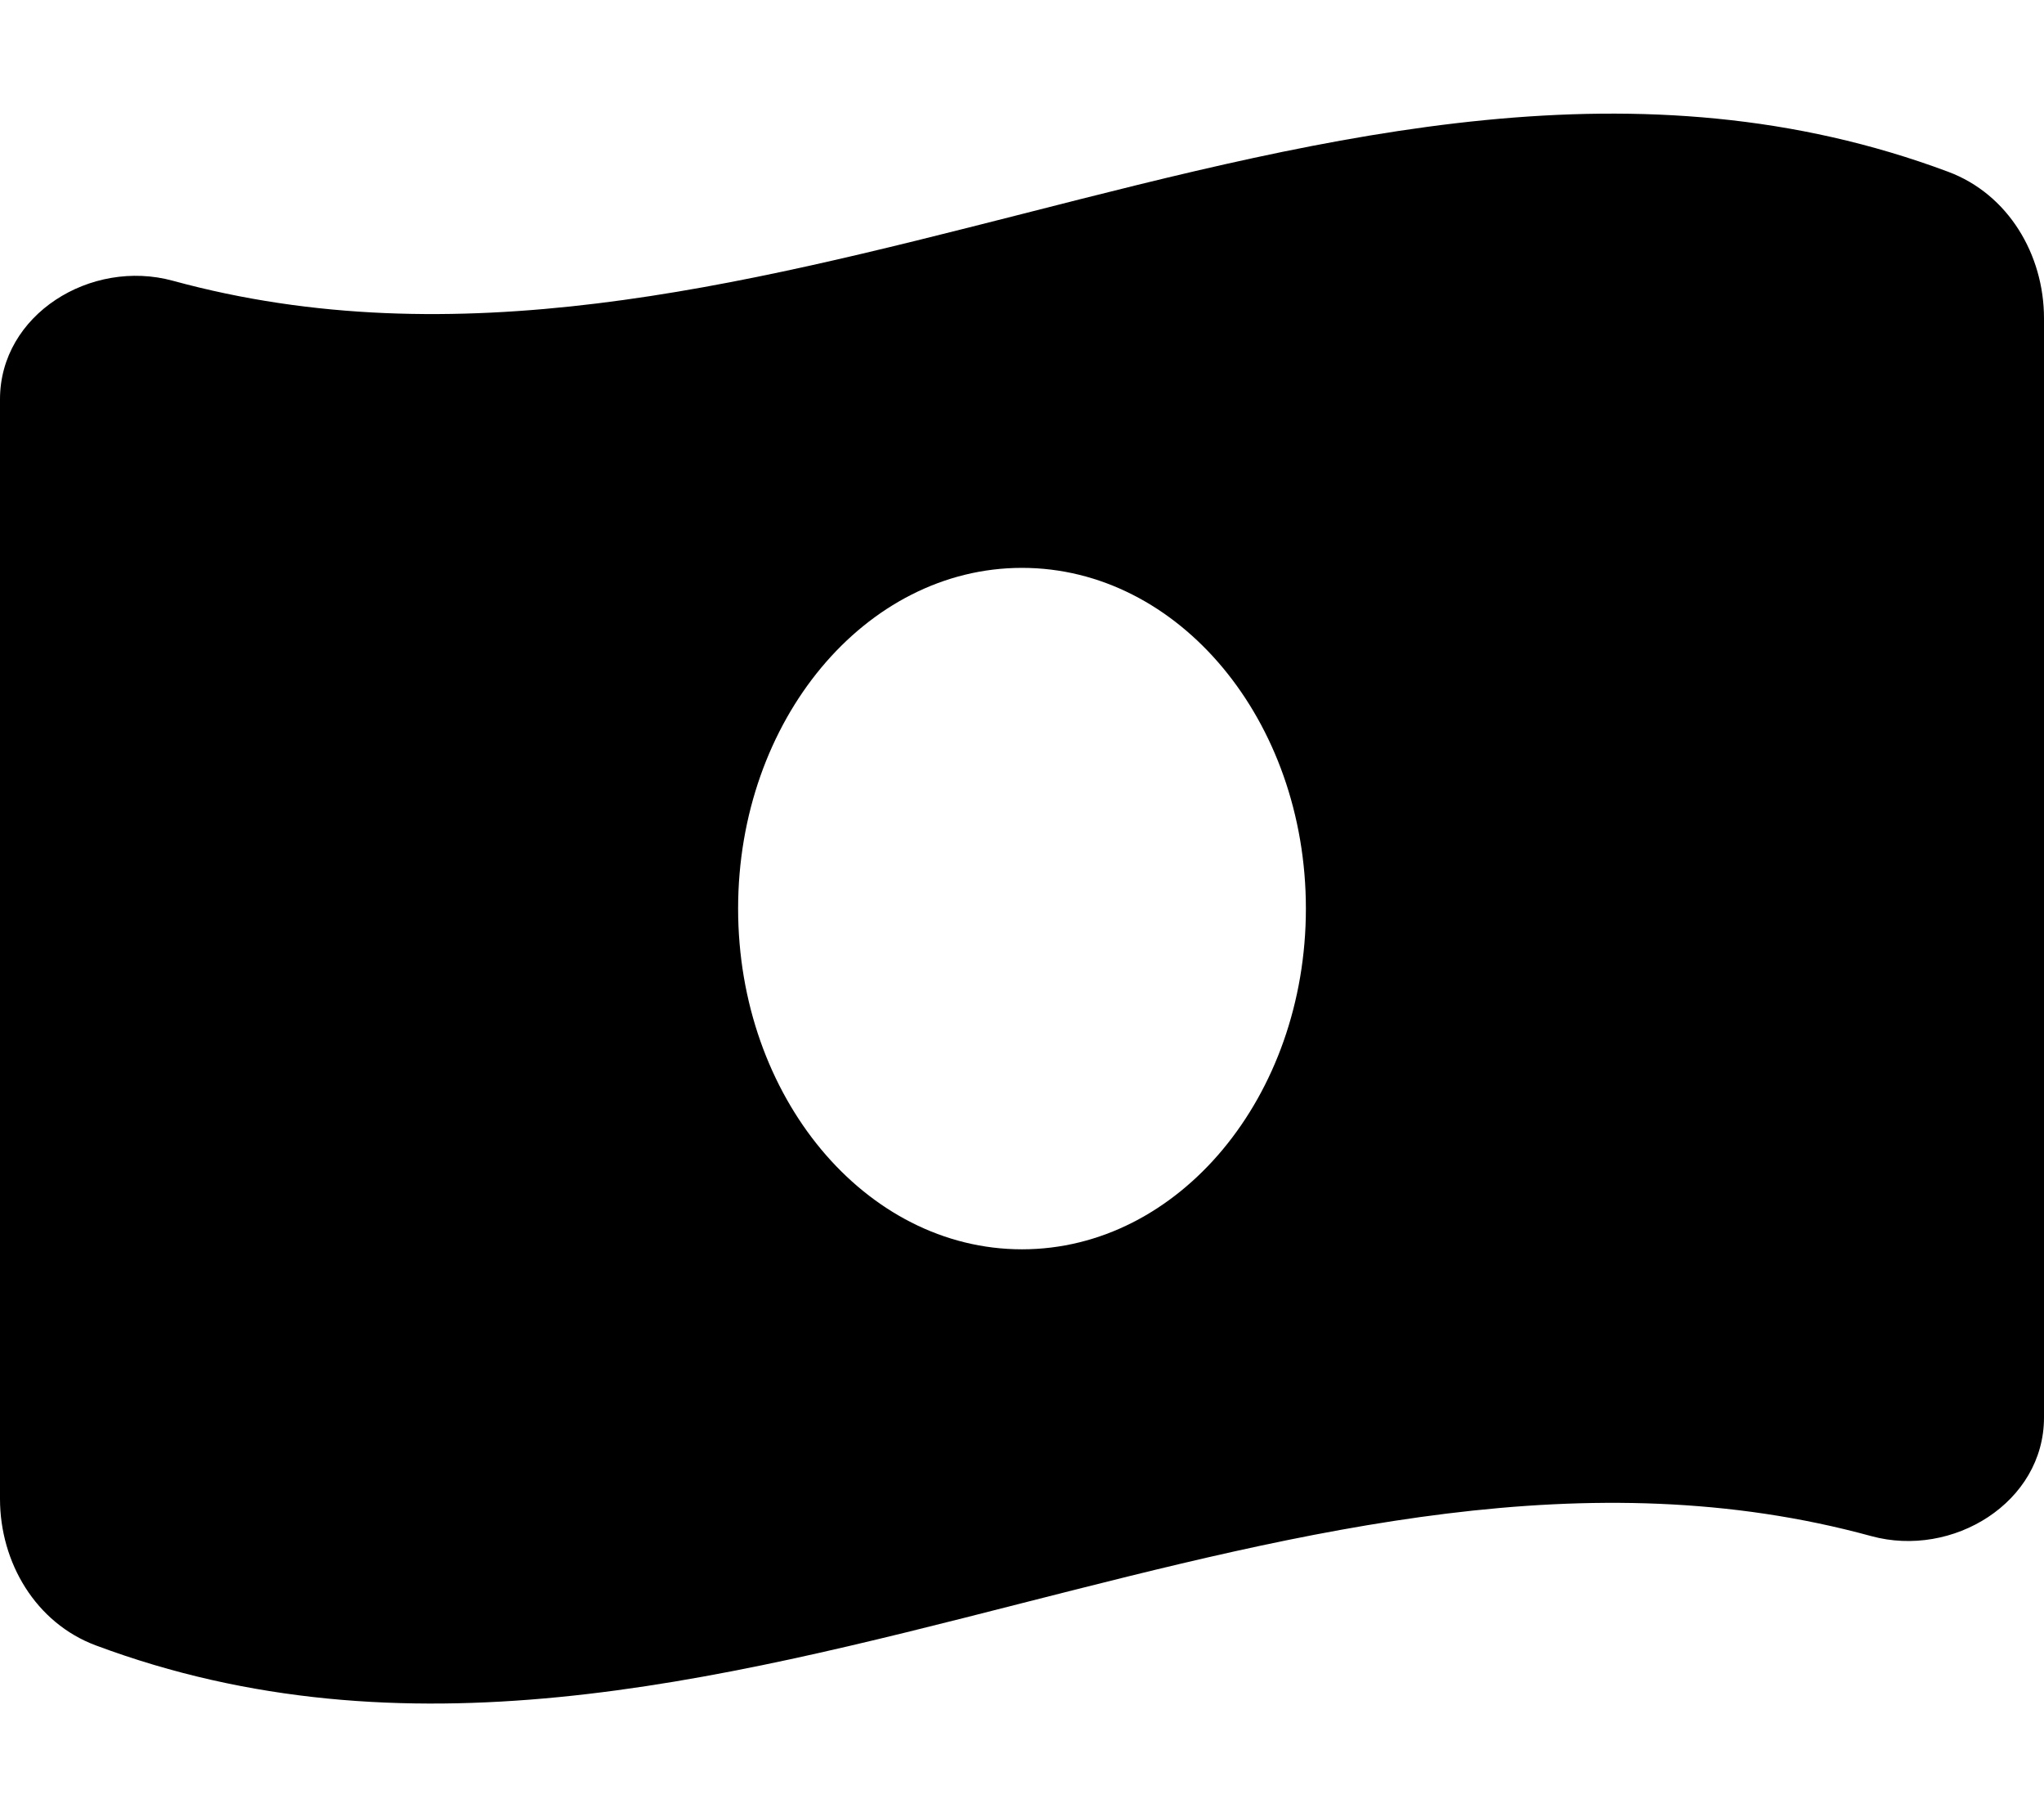 <svg xmlns="http://www.w3.org/2000/svg" viewBox="0 0 576 512"><!--! Font Awesome Pro 6.2.0 by @fontawesome - https://fontawesome.com License - https://fontawesome.com/license (Commercial License) Copyright 2022 Fonticons, Inc. --><path d="M0 112.5V422.3c0 18 10.1 35 27 41.3c87 32.5 174 10.3 261-11.9c79.8-20.3 159.6-40.7 239.3-18.9c23 6.3 48.7-9.5 48.7-33.4V89.7c0-18-10.1-35-27-41.3C462 15.9 375 38.1 288 60.3C208.2 80.6 128.4 100.9 48.7 79.1C25.6 72.8 0 88.6 0 112.5zM288 352c-44.2 0-80-43-80-96s35.8-96 80-96s80 43 80 96s-35.8 96-80 96z"/></svg>